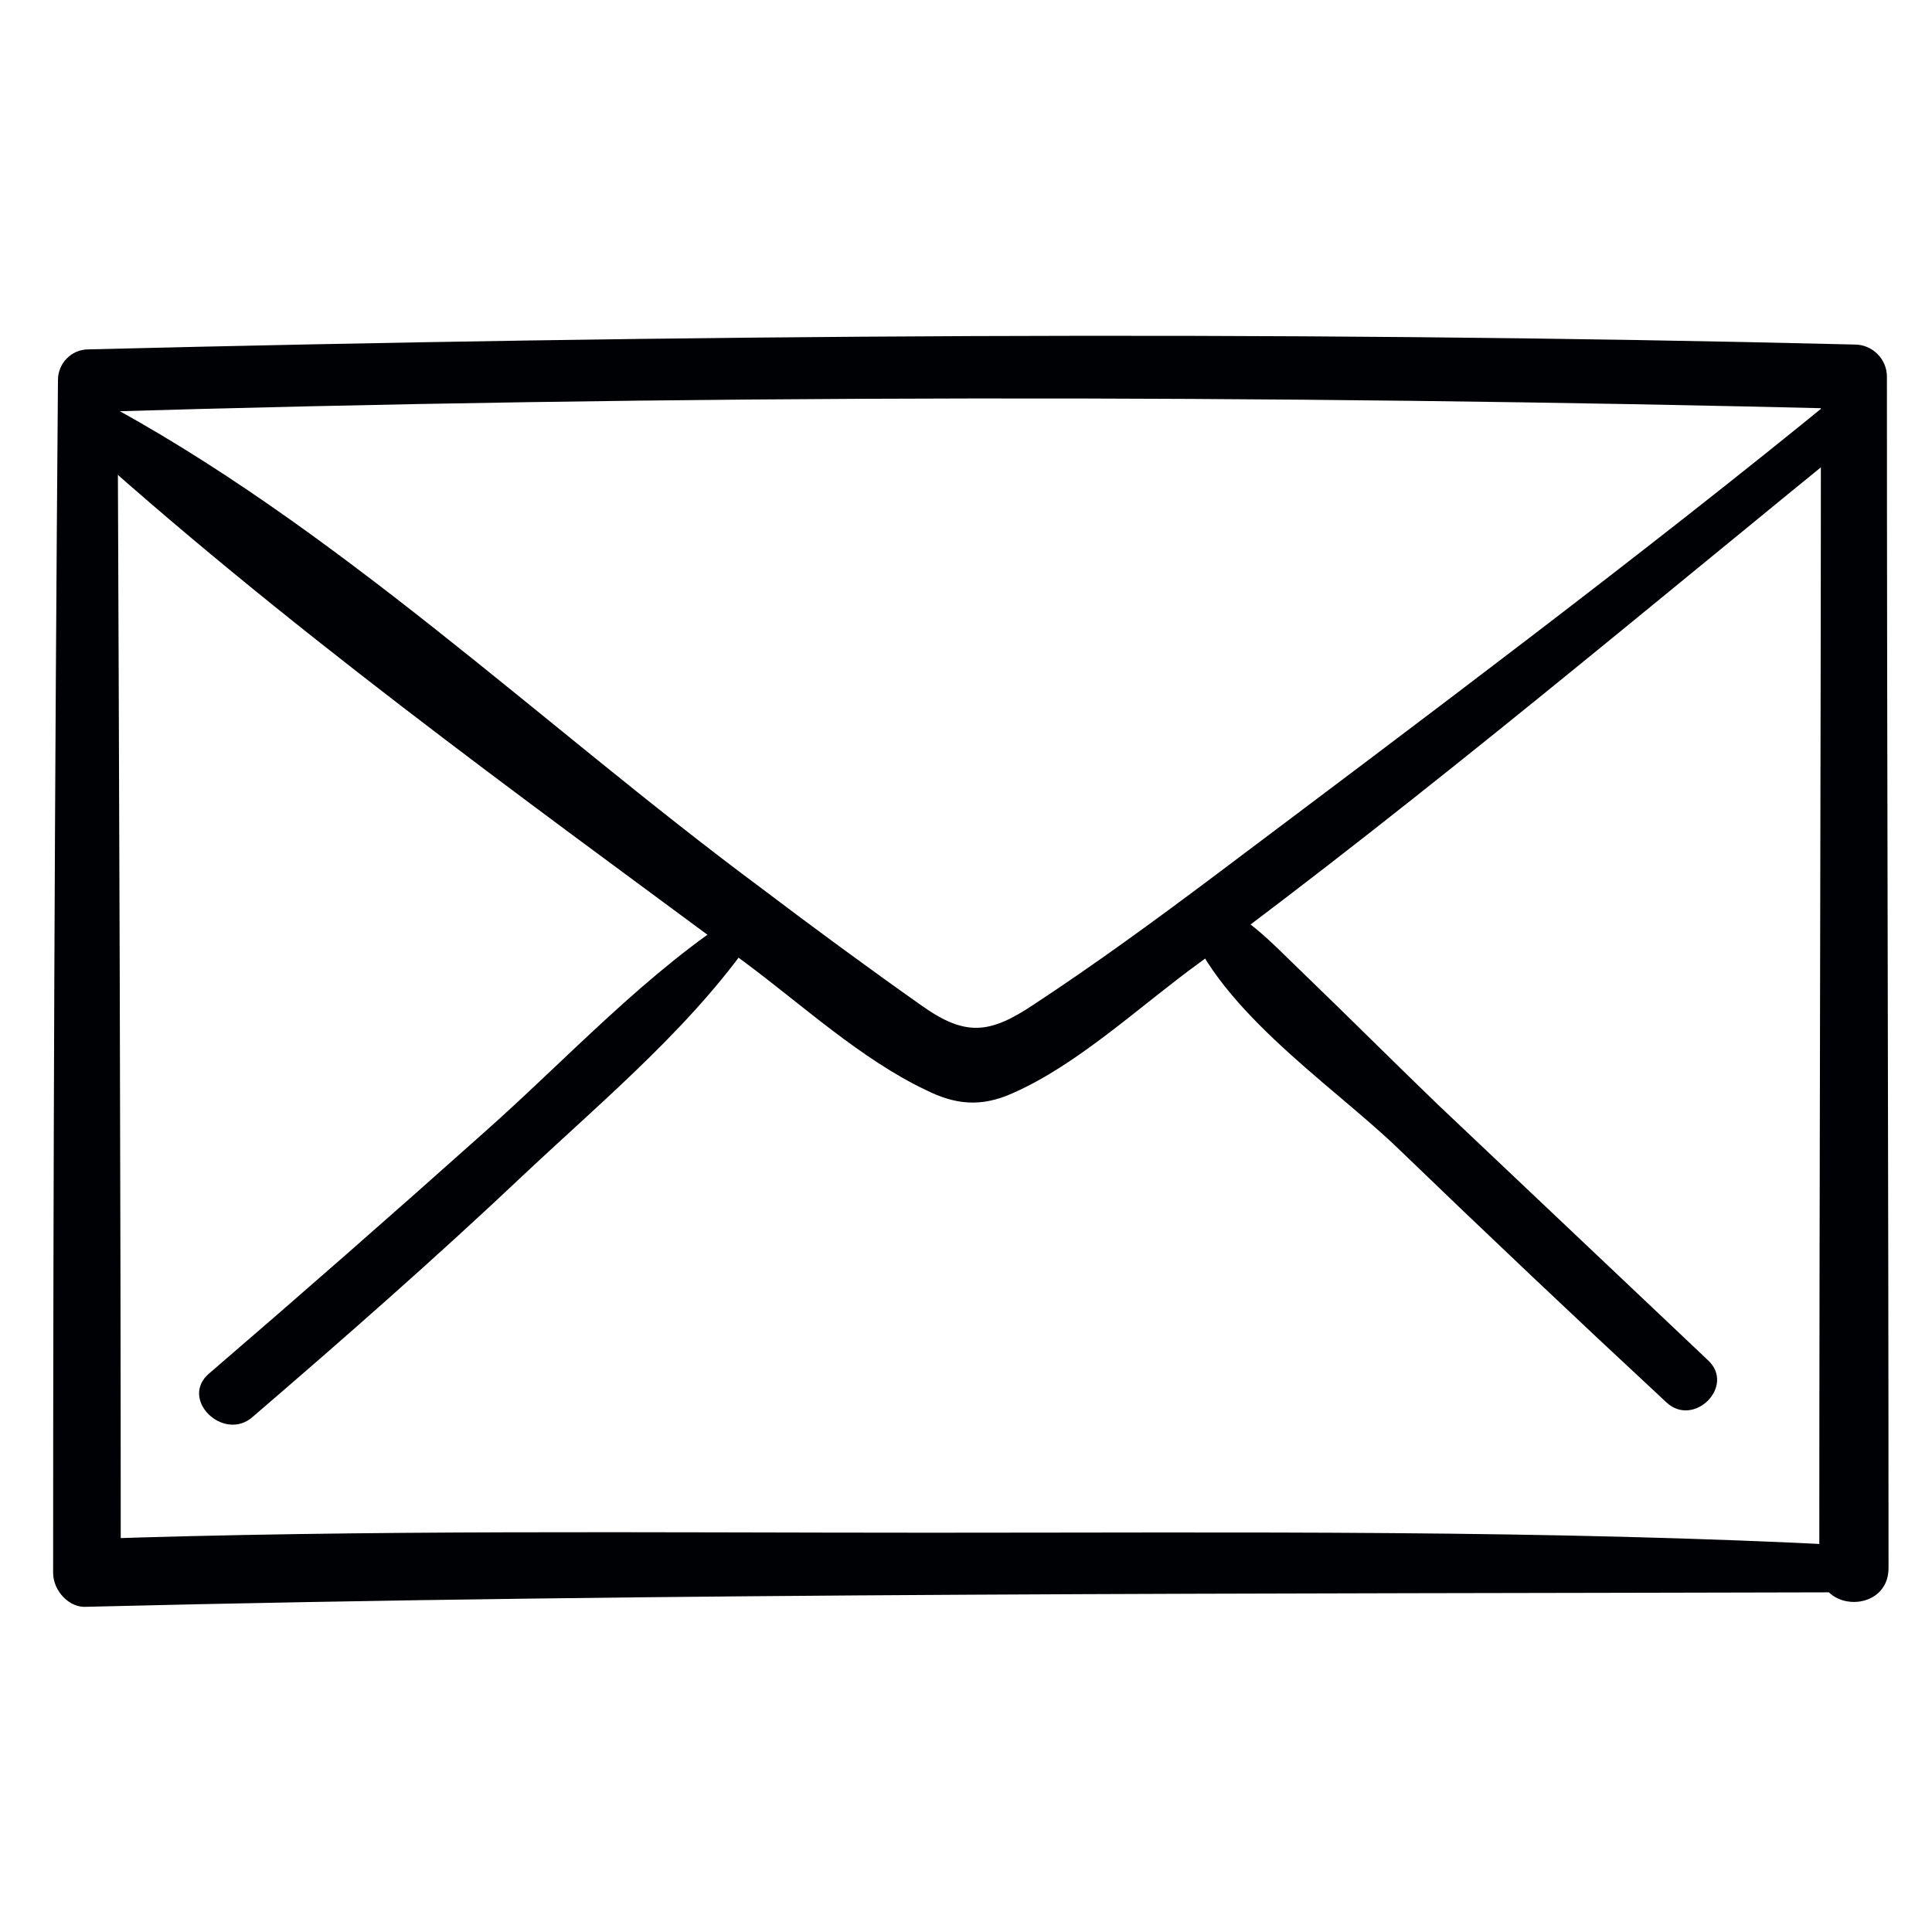 <?xml version="1.0" encoding="UTF-8"?> <!-- Generator: Adobe Illustrator 21.1.0, SVG Export Plug-In . SVG Version: 6.00 Build 0) --> <svg xmlns="http://www.w3.org/2000/svg" xmlns:xlink="http://www.w3.org/1999/xlink" x="0px" y="0px" viewBox="0 0 120 120" style="enable-background:new 0 0 120 120;" xml:space="preserve"> <style type="text/css"> .st0{display:none;} .st1{display:inline;} .st2{fill:none;} .st3{fill-rule:evenodd;clip-rule:evenodd;fill:#FDF7EA;} .st4{fill-rule:evenodd;clip-rule:evenodd;fill:#E7E7E8;} .st5{fill-rule:evenodd;clip-rule:evenodd;fill:#CECDCD;} .st6{fill:#FDF7EA;} .st7{fill:#F1F2F1;} .st8{fill:#000105;} .st9{fill:#DADADA;} .st10{fill:#000105;stroke:#000105;stroke-miterlimit:10;} .st11{fill:none;stroke:#000105;stroke-width:4;stroke-linecap:round;stroke-linejoin:round;stroke-miterlimit:10;} .st12{fill:#FA8669;} </style> <g id="Слой_2" class="st0"> </g> <g id="Слой_3"> </g> <g id="Слой_1"> </g> <g id="Слой_5"> </g> <g id="Слой_4"> <g> <g> <path class="st8" d="M4.3,26.8c13.1,11.9,27.8,22.5,42,33c3.5,2.6,7.2,6,11.2,7.9c1.8,0.9,3.4,1.1,5.4,0.2 c4.1-1.8,8-5.5,11.6-8.1c14.3-10.6,27.9-22.1,41.7-33.3c1.4-1.2-0.6-3.2-2-2c-12.1,9.9-26,20.3-38.9,30 c-3.6,2.7-7.3,5.4-11.1,7.9c-2.7,1.8-4.2,2-6.9,0.1c-3.4-2.4-6.8-4.9-10.1-7.4C33.6,45,20.8,32.6,5.9,24.7 C4.6,24,3.1,25.7,4.3,26.8L4.3,26.8z"></path> </g> </g> <g> <g> <path class="st8" d="M47.9,56.2C48,56.2,48,56.2,47.9,56.2c0.1-0.2,0.1-0.3,0-0.4c0,0,0,0,0-0.1C47.7,55.3,47,55.5,47,56 C47,56.5,47.7,56.7,47.9,56.2L47.9,56.2z"></path> </g> </g> <g> <g> <path class="st8" d="M46.1,56.6c-5.9,3.7-10.9,9.2-16.1,13.8c-5.6,5-11.3,10-17,14.9c-1.9,1.6,0.9,4.3,2.7,2.7 c5.7-4.9,11.4-9.9,16.9-15.1c5-4.7,10.8-9.5,14.6-15.3C47.8,57.1,46.8,56.2,46.1,56.6L46.1,56.6z"></path> </g> </g> <g> <g> <path class="st8" d="M73.5,56.6c1.7,5.8,9,10.6,13.2,14.6c5.6,5.4,11.2,10.7,16.8,15.9c1.7,1.6,4.3-1,2.6-2.6 c-5.6-5.3-11.2-10.6-16.8-15.9c-2.8-2.7-5.5-5.4-8.3-8.1c-2.1-2-3.8-4-6.6-4.8C73.9,55.6,73.4,56.1,73.5,56.6L73.5,56.6z"></path> </g> </g> <g> <g> <path class="st8" d="M115.1,96C96,95,76.9,95.2,57.7,95.2c-17.4,0-34.9-0.2-52.3,0.4c0.7,0.7,1.4,1.4,2.1,2.1 C7.5,73,7.4,48.4,7.3,23.7C6.7,24.3,6,25,5.4,25.6c36.5-1.1,73.2-1.1,109.7-0.2c-0.7-0.7-1.3-1.3-2-2c0,24.7-0.1,49.4-0.1,74 c0,2.8,4.3,2.8,4.3,0c0-24.7-0.1-49.4-0.1-74c0-1.1-0.9-2-2-2c-36.5-0.9-73.2-0.6-109.7,0.3c-1.1,0-1.9,0.9-1.9,1.9 C3.4,48.4,3.3,73,3.3,97.7c0,1.1,1,2.2,2.1,2.1c36.5-0.9,73.2-0.8,109.7-0.9C117,98.9,117,96.1,115.1,96z"></path> </g> </g> </g> </svg> 